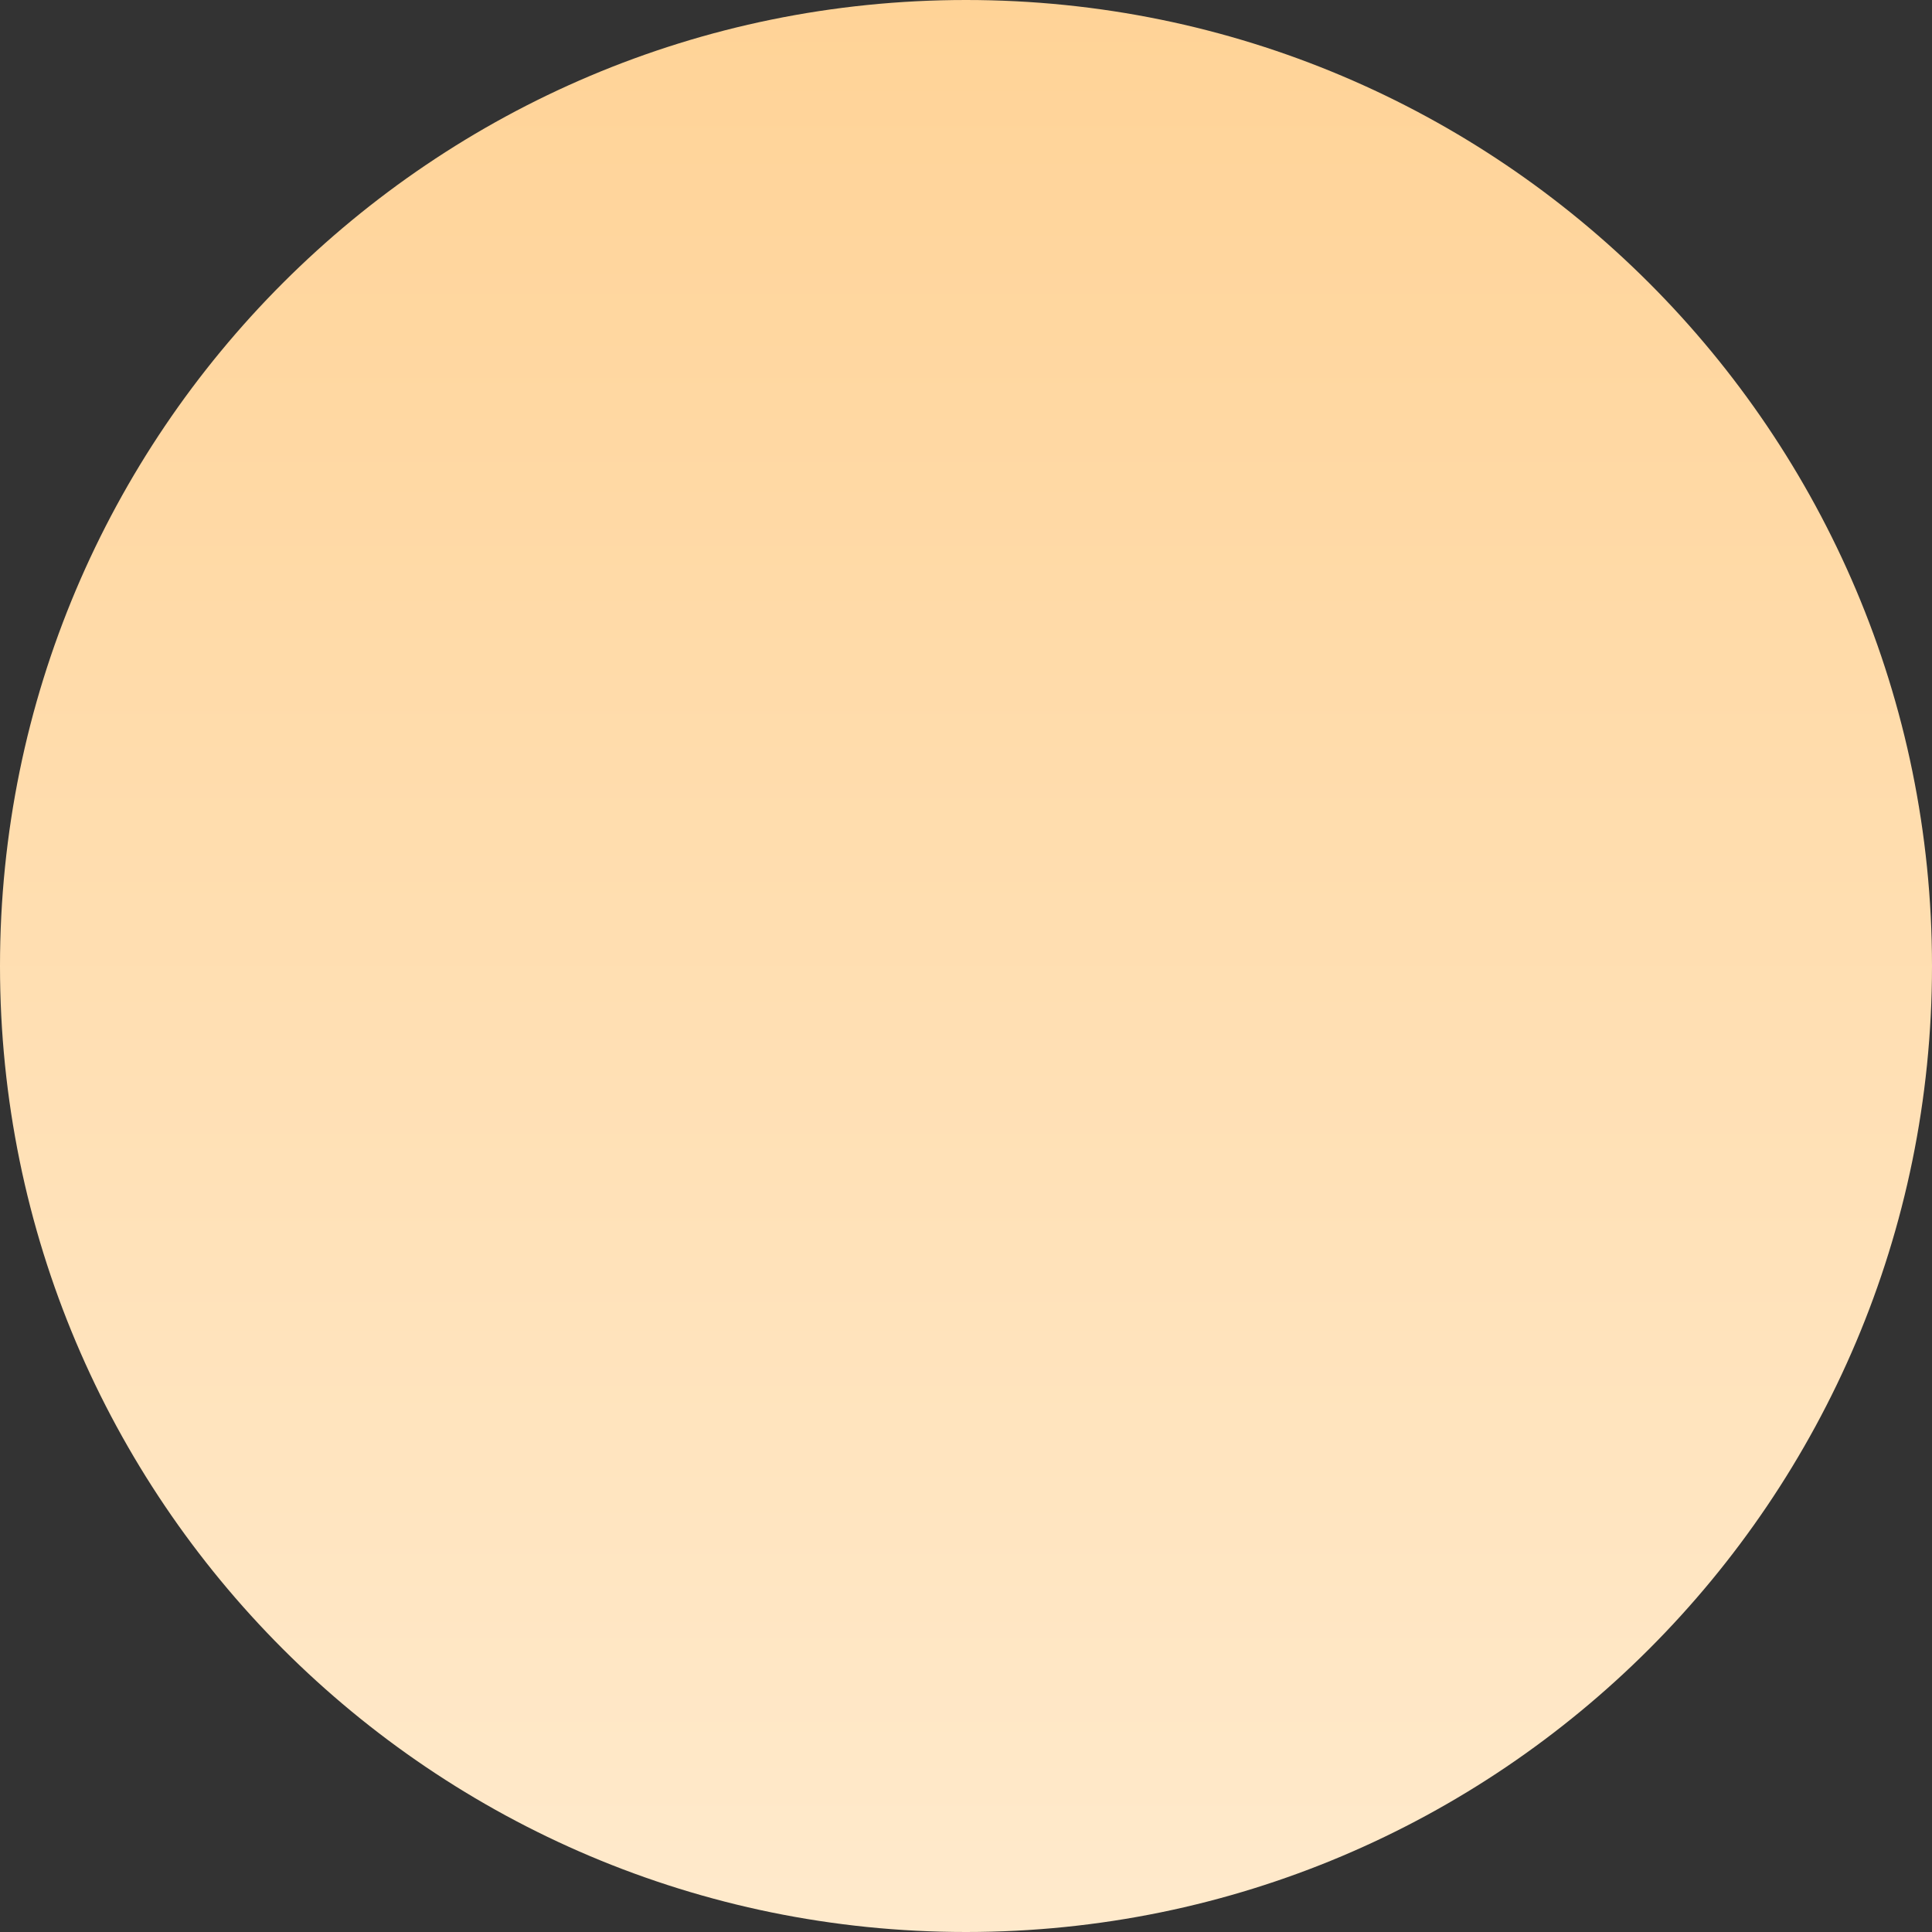 <?xml version="1.0" encoding="UTF-8"?> <svg xmlns="http://www.w3.org/2000/svg" width="86" height="86" viewBox="0 0 86 86" fill="none"><rect x="0" y="0" width="86" height="86" fill="#333333" stroke="none"/> <path d="M86 43C86 66.748 66.748 86 43 86C19.252 86 0 66.748 0 43C0 19.252 19.252 0 43 0C66.748 0 86 19.252 86 43Z" fill="url(#paint0_linear)"></path> <defs> <linearGradient id="paint0_linear" x1="43" y1="0" x2="43" y2="86" gradientUnits="userSpaceOnUse"> <stop stop-color="#FFD397"></stop> <stop offset="1" stop-color="#FFEACC"></stop> </linearGradient> </defs> </svg> 